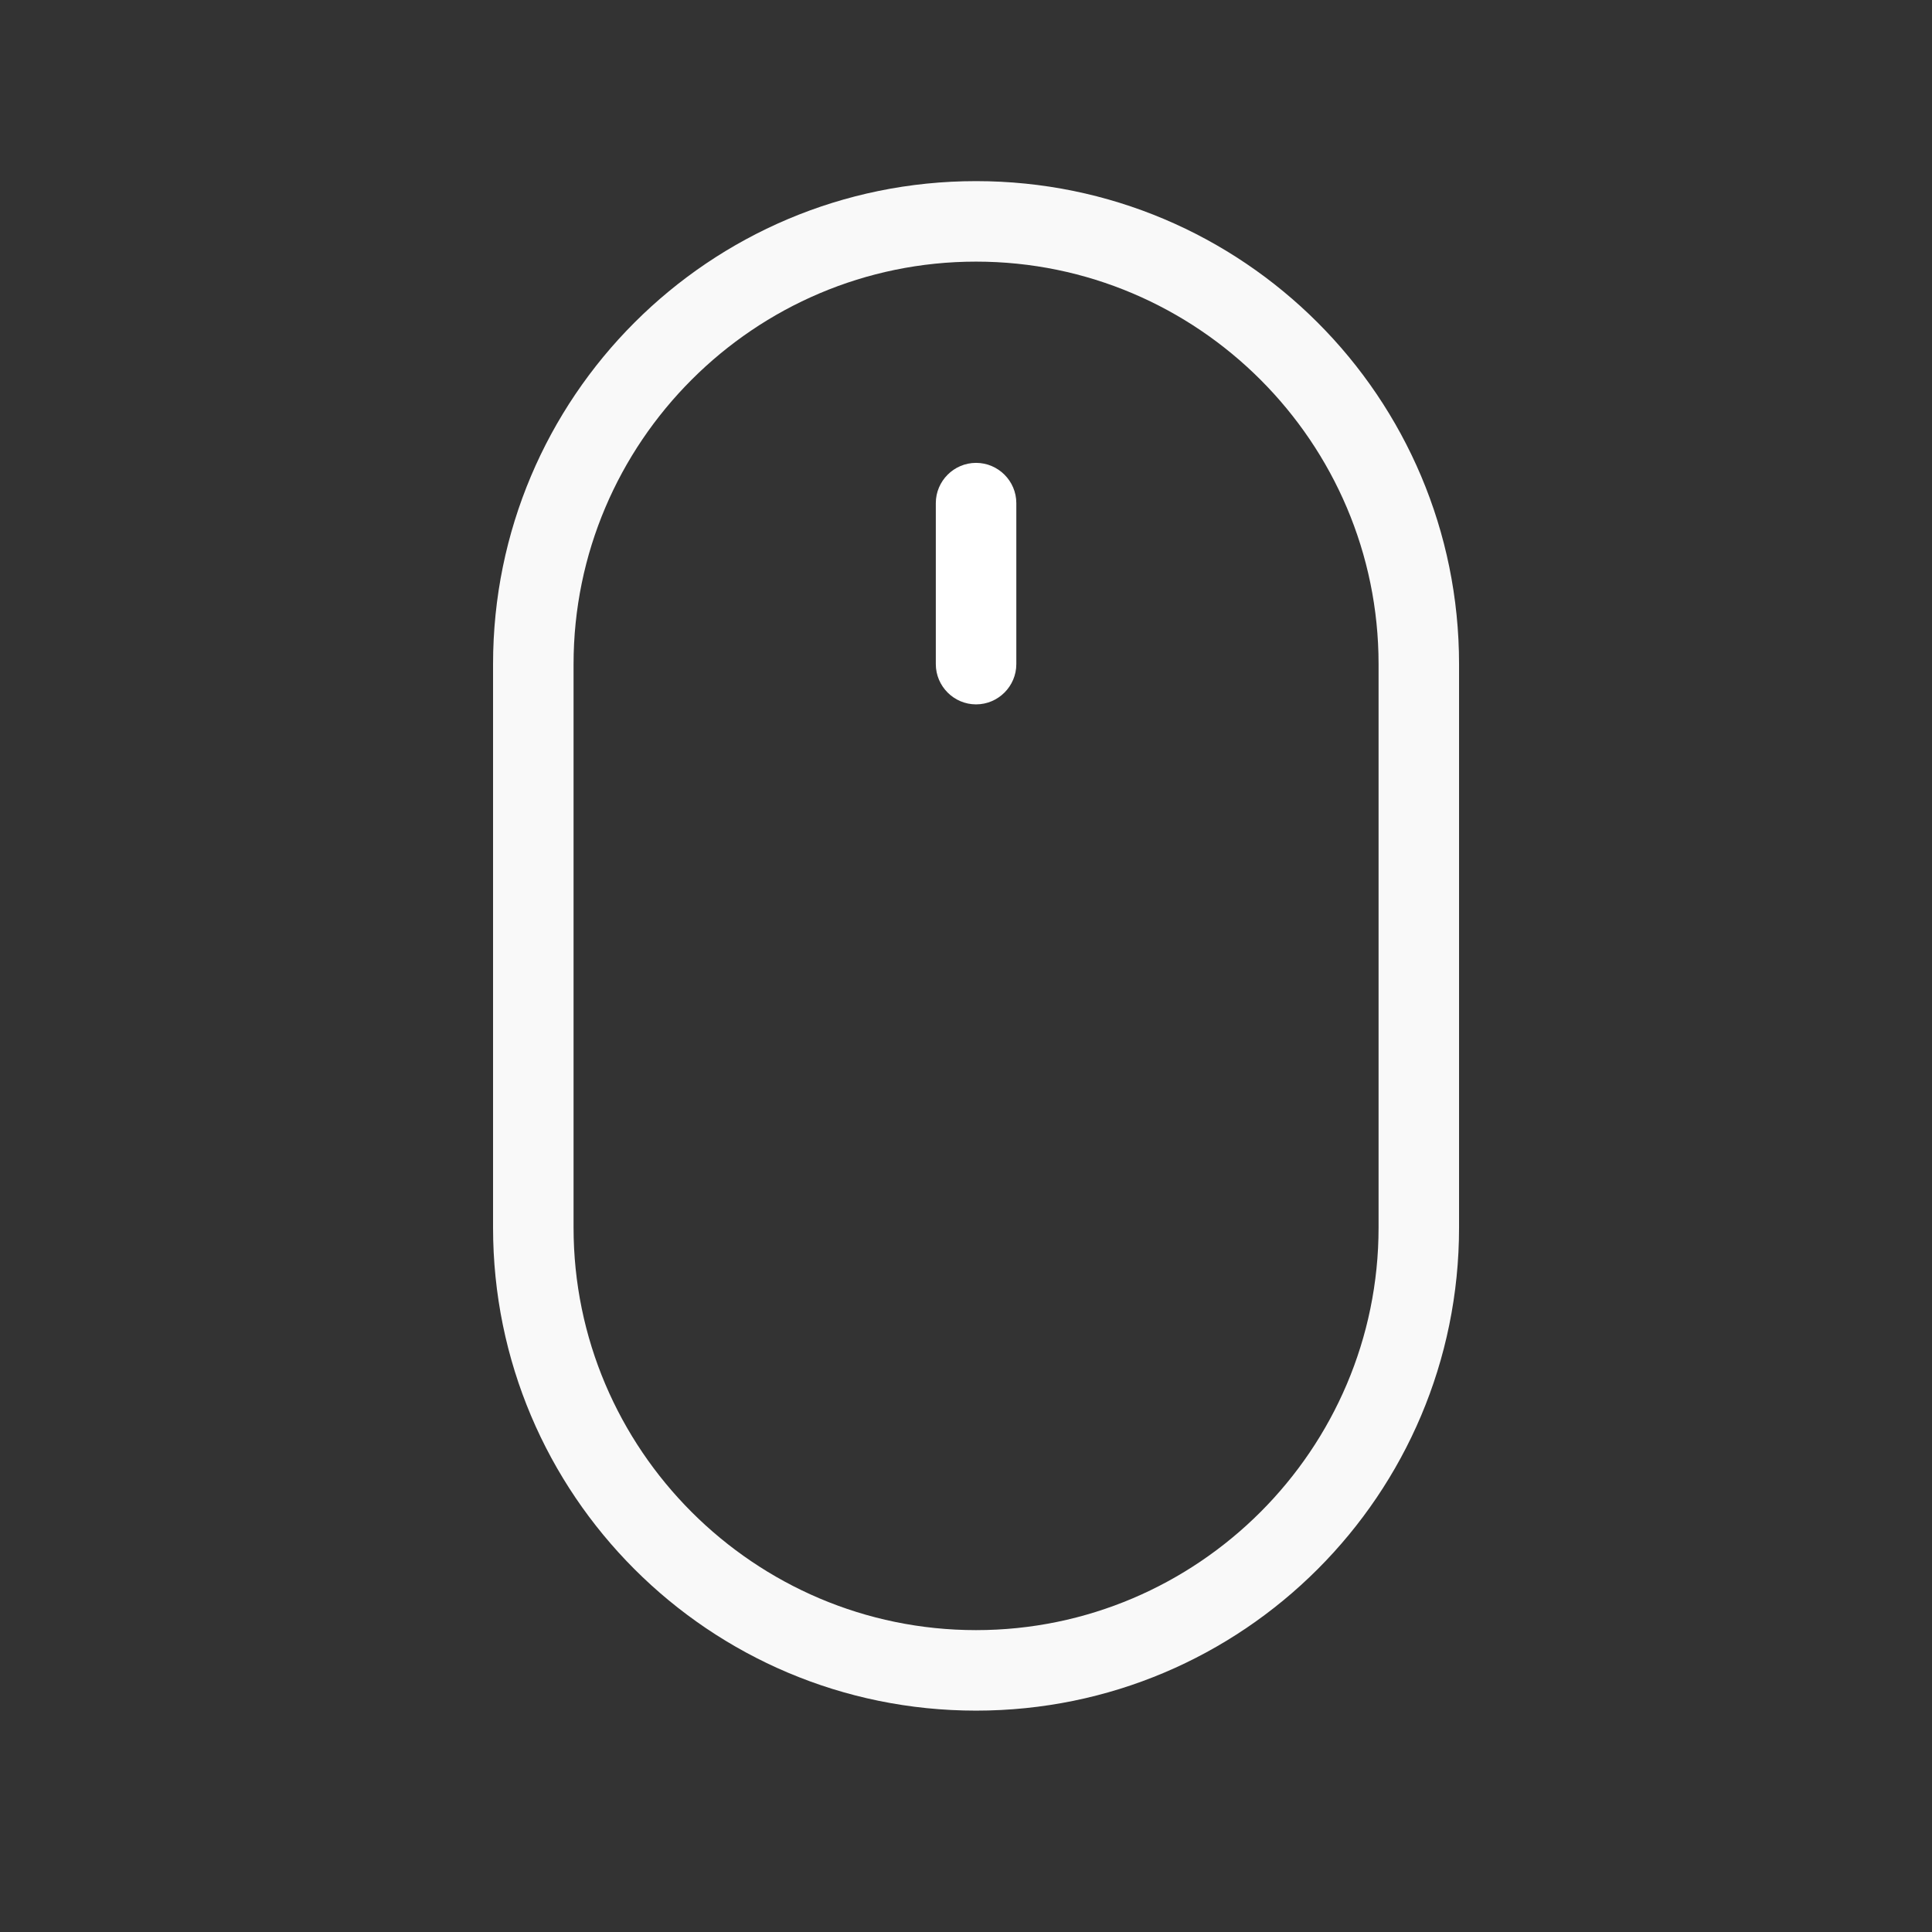 <?xml version="1.0" encoding="utf-8"?>
<!-- Generator: Adobe Illustrator 16.0.0, SVG Export Plug-In . SVG Version: 6.00 Build 0)  -->
<!DOCTYPE svg PUBLIC "-//W3C//DTD SVG 1.1//EN" "http://www.w3.org/Graphics/SVG/1.1/DTD/svg11.dtd">
<svg version="1.1" id="图层_1" xmlns="http://www.w3.org/2000/svg" xmlns:xlink="http://www.w3.org/1999/xlink" x="0px" y="0px"
	 width="200px" height="200px" viewBox="0 0 200 200" enable-background="new 0 0 200 200" xml:space="preserve">
<rect x="0" y="0" width="200" height="200" fill="#333333" stroke="none"/>
<path fill="#F9F9F9" d="M101.041,27.083c22.959,0,41.668,18.708,41.668,41.667v58.334c0,22.957-18.709,41.666-41.668,41.666
	c-22.958,0-41.666-18.709-41.666-41.666V68.75C59.375,45.792,78.083,27.083,101.041,27.083 M101.041,18.75
	c-27.625,0-50,22.375-50,50v58.334c0,27.625,22.375,50,50,50s50-22.375,50-50V68.75C151.041,41.125,128.666,18.75,101.041,18.75z"/>
<path fill="#FFFFFF" d="M101.041,72.917c-2.291,0-4.166-1.875-4.166-4.167V52.083c0-2.292,1.875-4.167,4.166-4.167
	c2.293,0,4.168,1.875,4.168,4.167V68.75C105.209,71.042,103.334,72.917,101.041,72.917z"/>
</svg>
